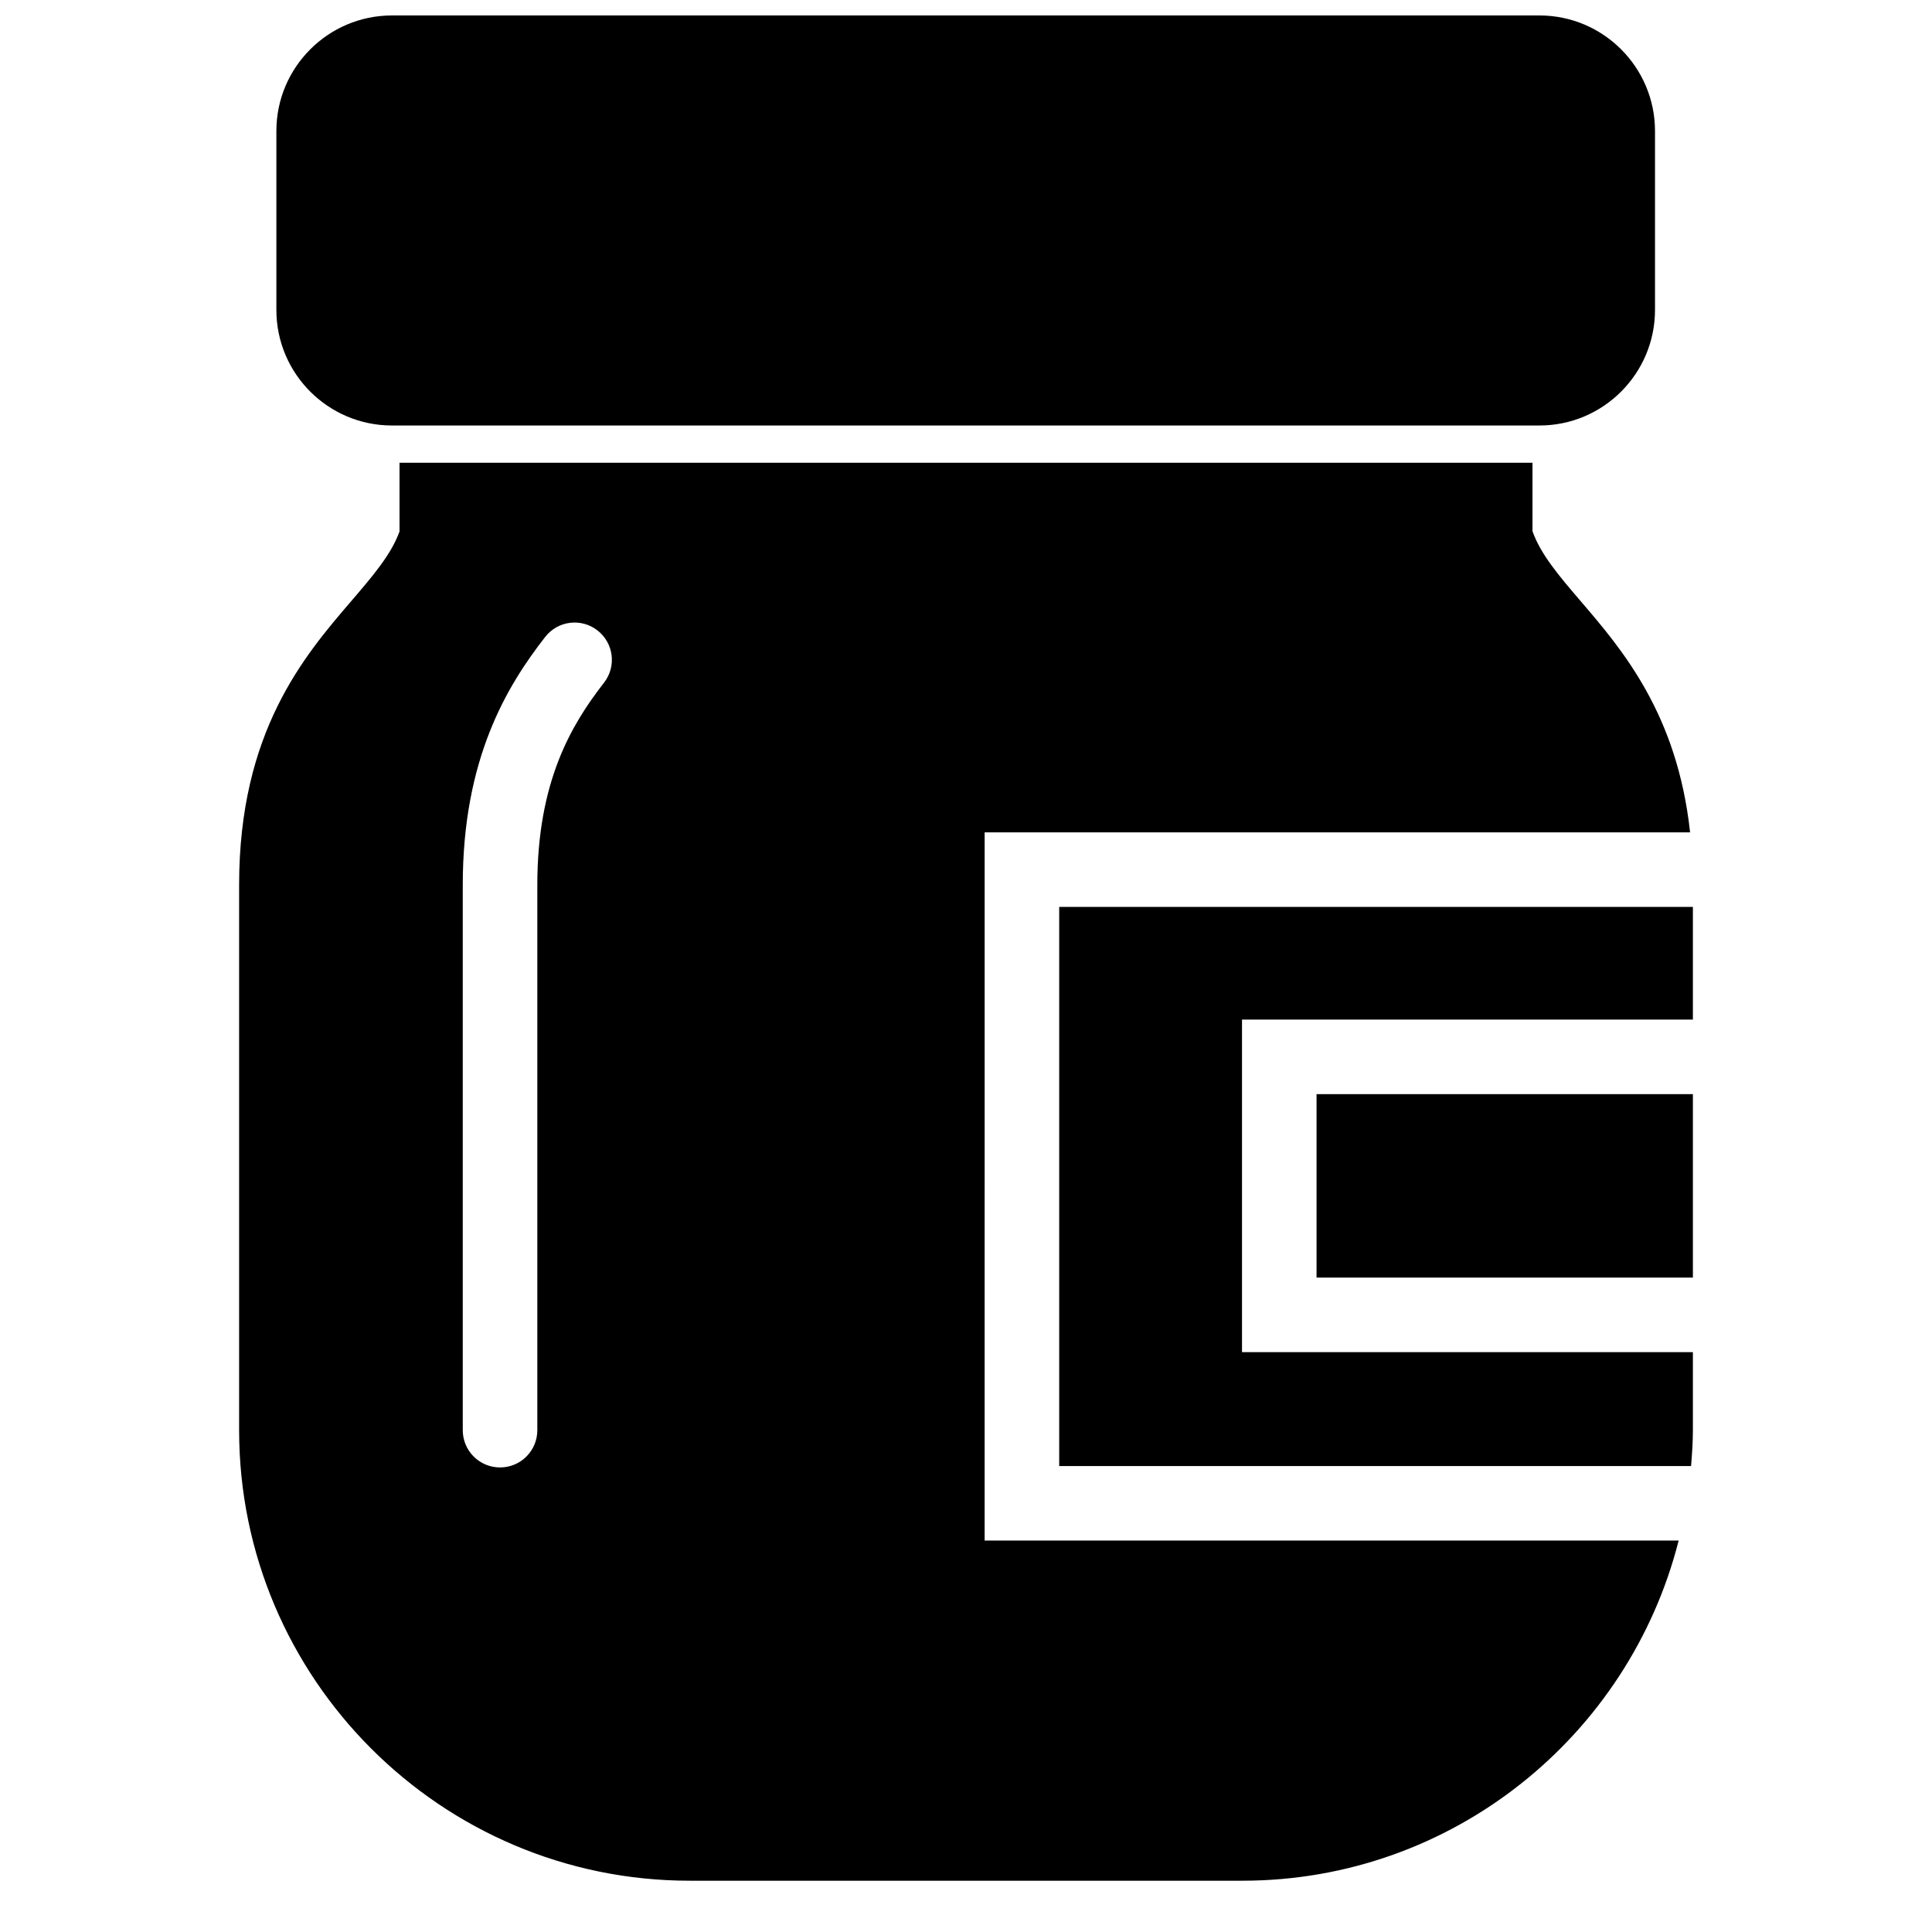 <?xml version="1.0" encoding="UTF-8"?>
<!-- Uploaded to: ICON Repo, www.iconrepo.com, Generator: ICON Repo Mixer Tools -->
<svg width="800px" height="800px" version="1.1" viewBox="144 144 512 512" xmlns="http://www.w3.org/2000/svg">
 <defs>
  <clipPath id="a">
   <path d="m217 148.09h366v108.91h-366z"/>
  </clipPath>
 </defs>
 <g clip-path="url(#a)">
  <path d="m247.86 256.76h304.12c16.883 0 30.613-13.742 30.613-30.621v-47.418c0-16.883-13.73-30.625-30.613-30.625h-304.12c-16.883 0-30.617 13.742-30.617 30.625v47.426c0 16.883 13.734 30.613 30.617 30.613" fill-rule="evenodd"/>
 </g>
 <path d="m424.7 384.34v148.18h167.45c0.258-3.141 0.484-6.293 0.484-9.504v-20.684h-119.49v-88.129h119.49v-29.863h-167.94" fill-rule="evenodd"/>
 <path d="m404.94 364.58h186.95c-3.398-31.371-17.969-48.414-28.984-61.254-5.668-6.621-10.617-12.391-12.781-18.555v-18.137h-300.25v18.215c-2.195 6.098-7.106 11.816-12.727 18.375-12.574 14.641-29.781 34.715-29.781 75.285v144.5c0 65.844 53.559 119.4 119.4 119.4h146.46c55.734 0 102.53-38.426 115.63-90.141h-183.92zm-100.88-39.641c-8.734 11.203-17.664 26.316-17.664 53.57v144.5c0 5.465-4.414 9.879-9.879 9.879-5.461 0-9.879-4.414-9.879-9.879v-144.5c0-33.43 11.676-52.684 21.852-65.723 3.348-4.305 9.555-5.078 13.859-1.707 4.309 3.348 5.07 9.562 1.711 13.859z" fill-rule="evenodd"/>
 <path d="m492.9 433.96h99.734v48.613h-99.734z" fill-rule="evenodd"/>
</svg>